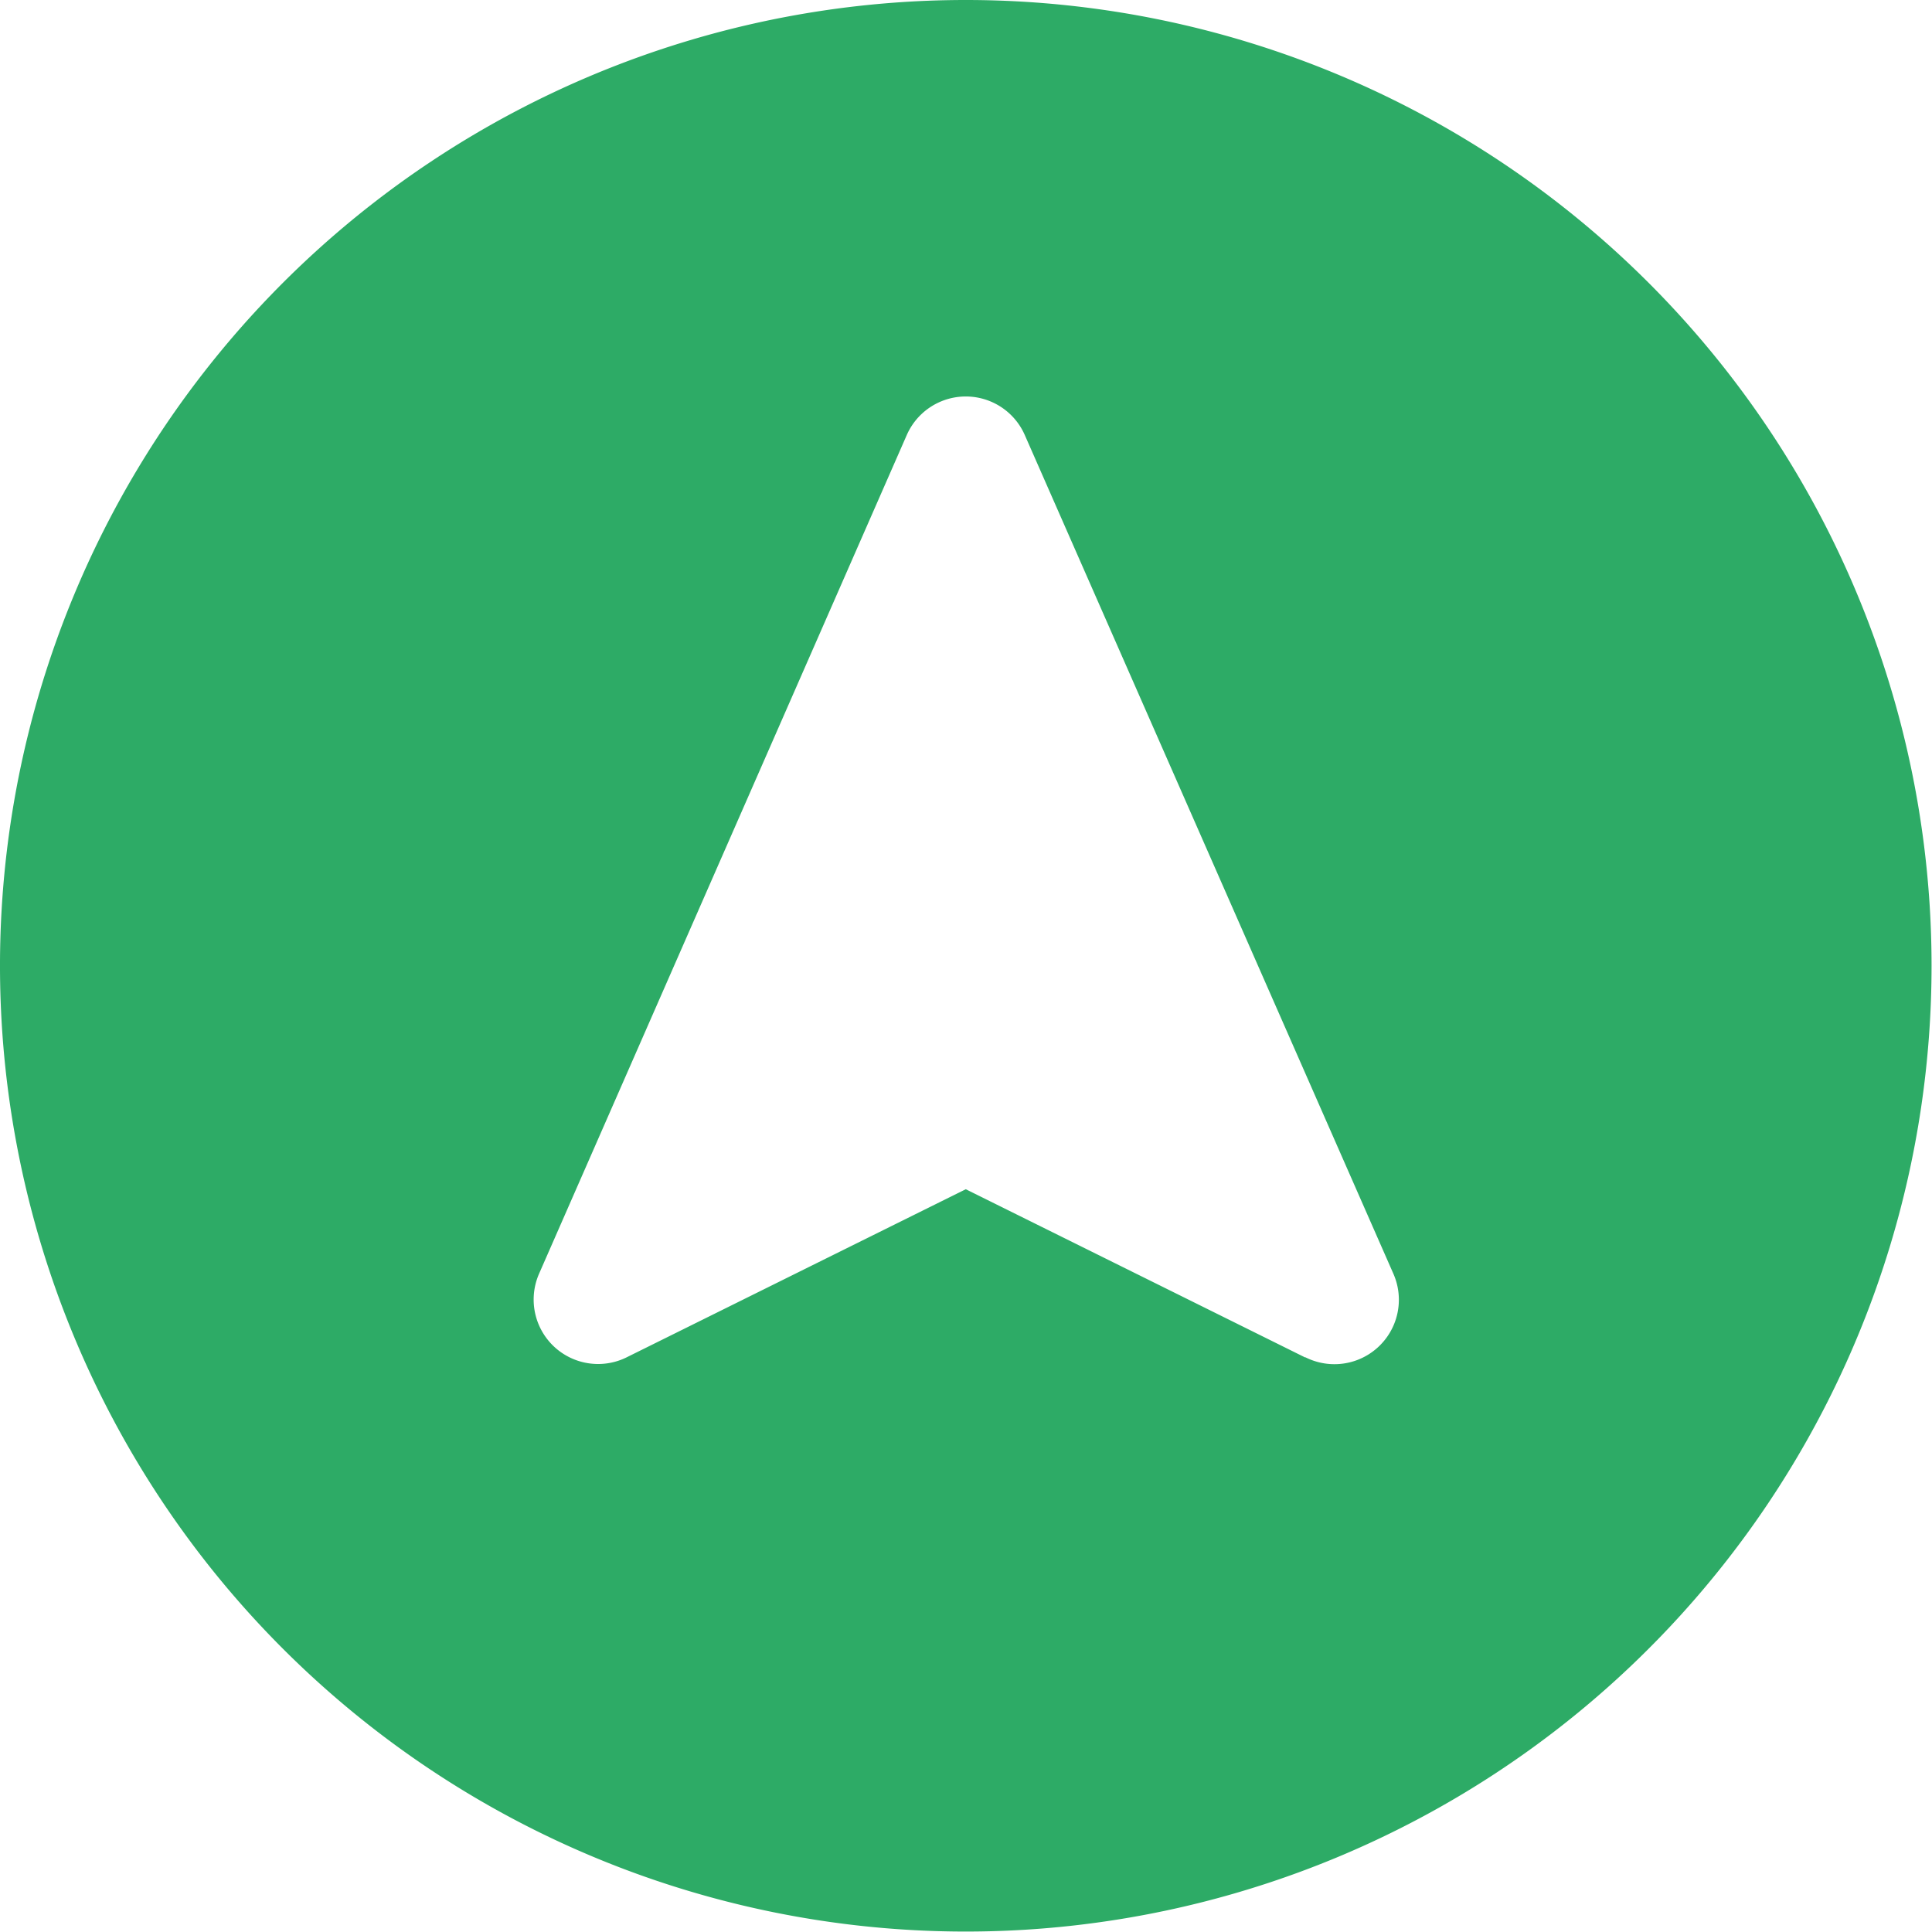 <svg xmlns="http://www.w3.org/2000/svg" width="26.206" height="26.206" viewBox="0 0 26.206 26.206">
  <path id="Caminho_73" data-name="Caminho 73" d="M13.1,0a13.1,13.1,0,1,0,13.1,13.1A13.1,13.1,0,0,0,13.1,0Zm4.6,18.411-4.6-2.28-4.6,2.28a.874.874,0,0,1-1.188-1.134L12.3,5.9a.874.874,0,0,1,1.6,0L18.9,17.277A.874.874,0,0,1,17.708,18.411Z" fill="#2dab66"/>
</svg>
